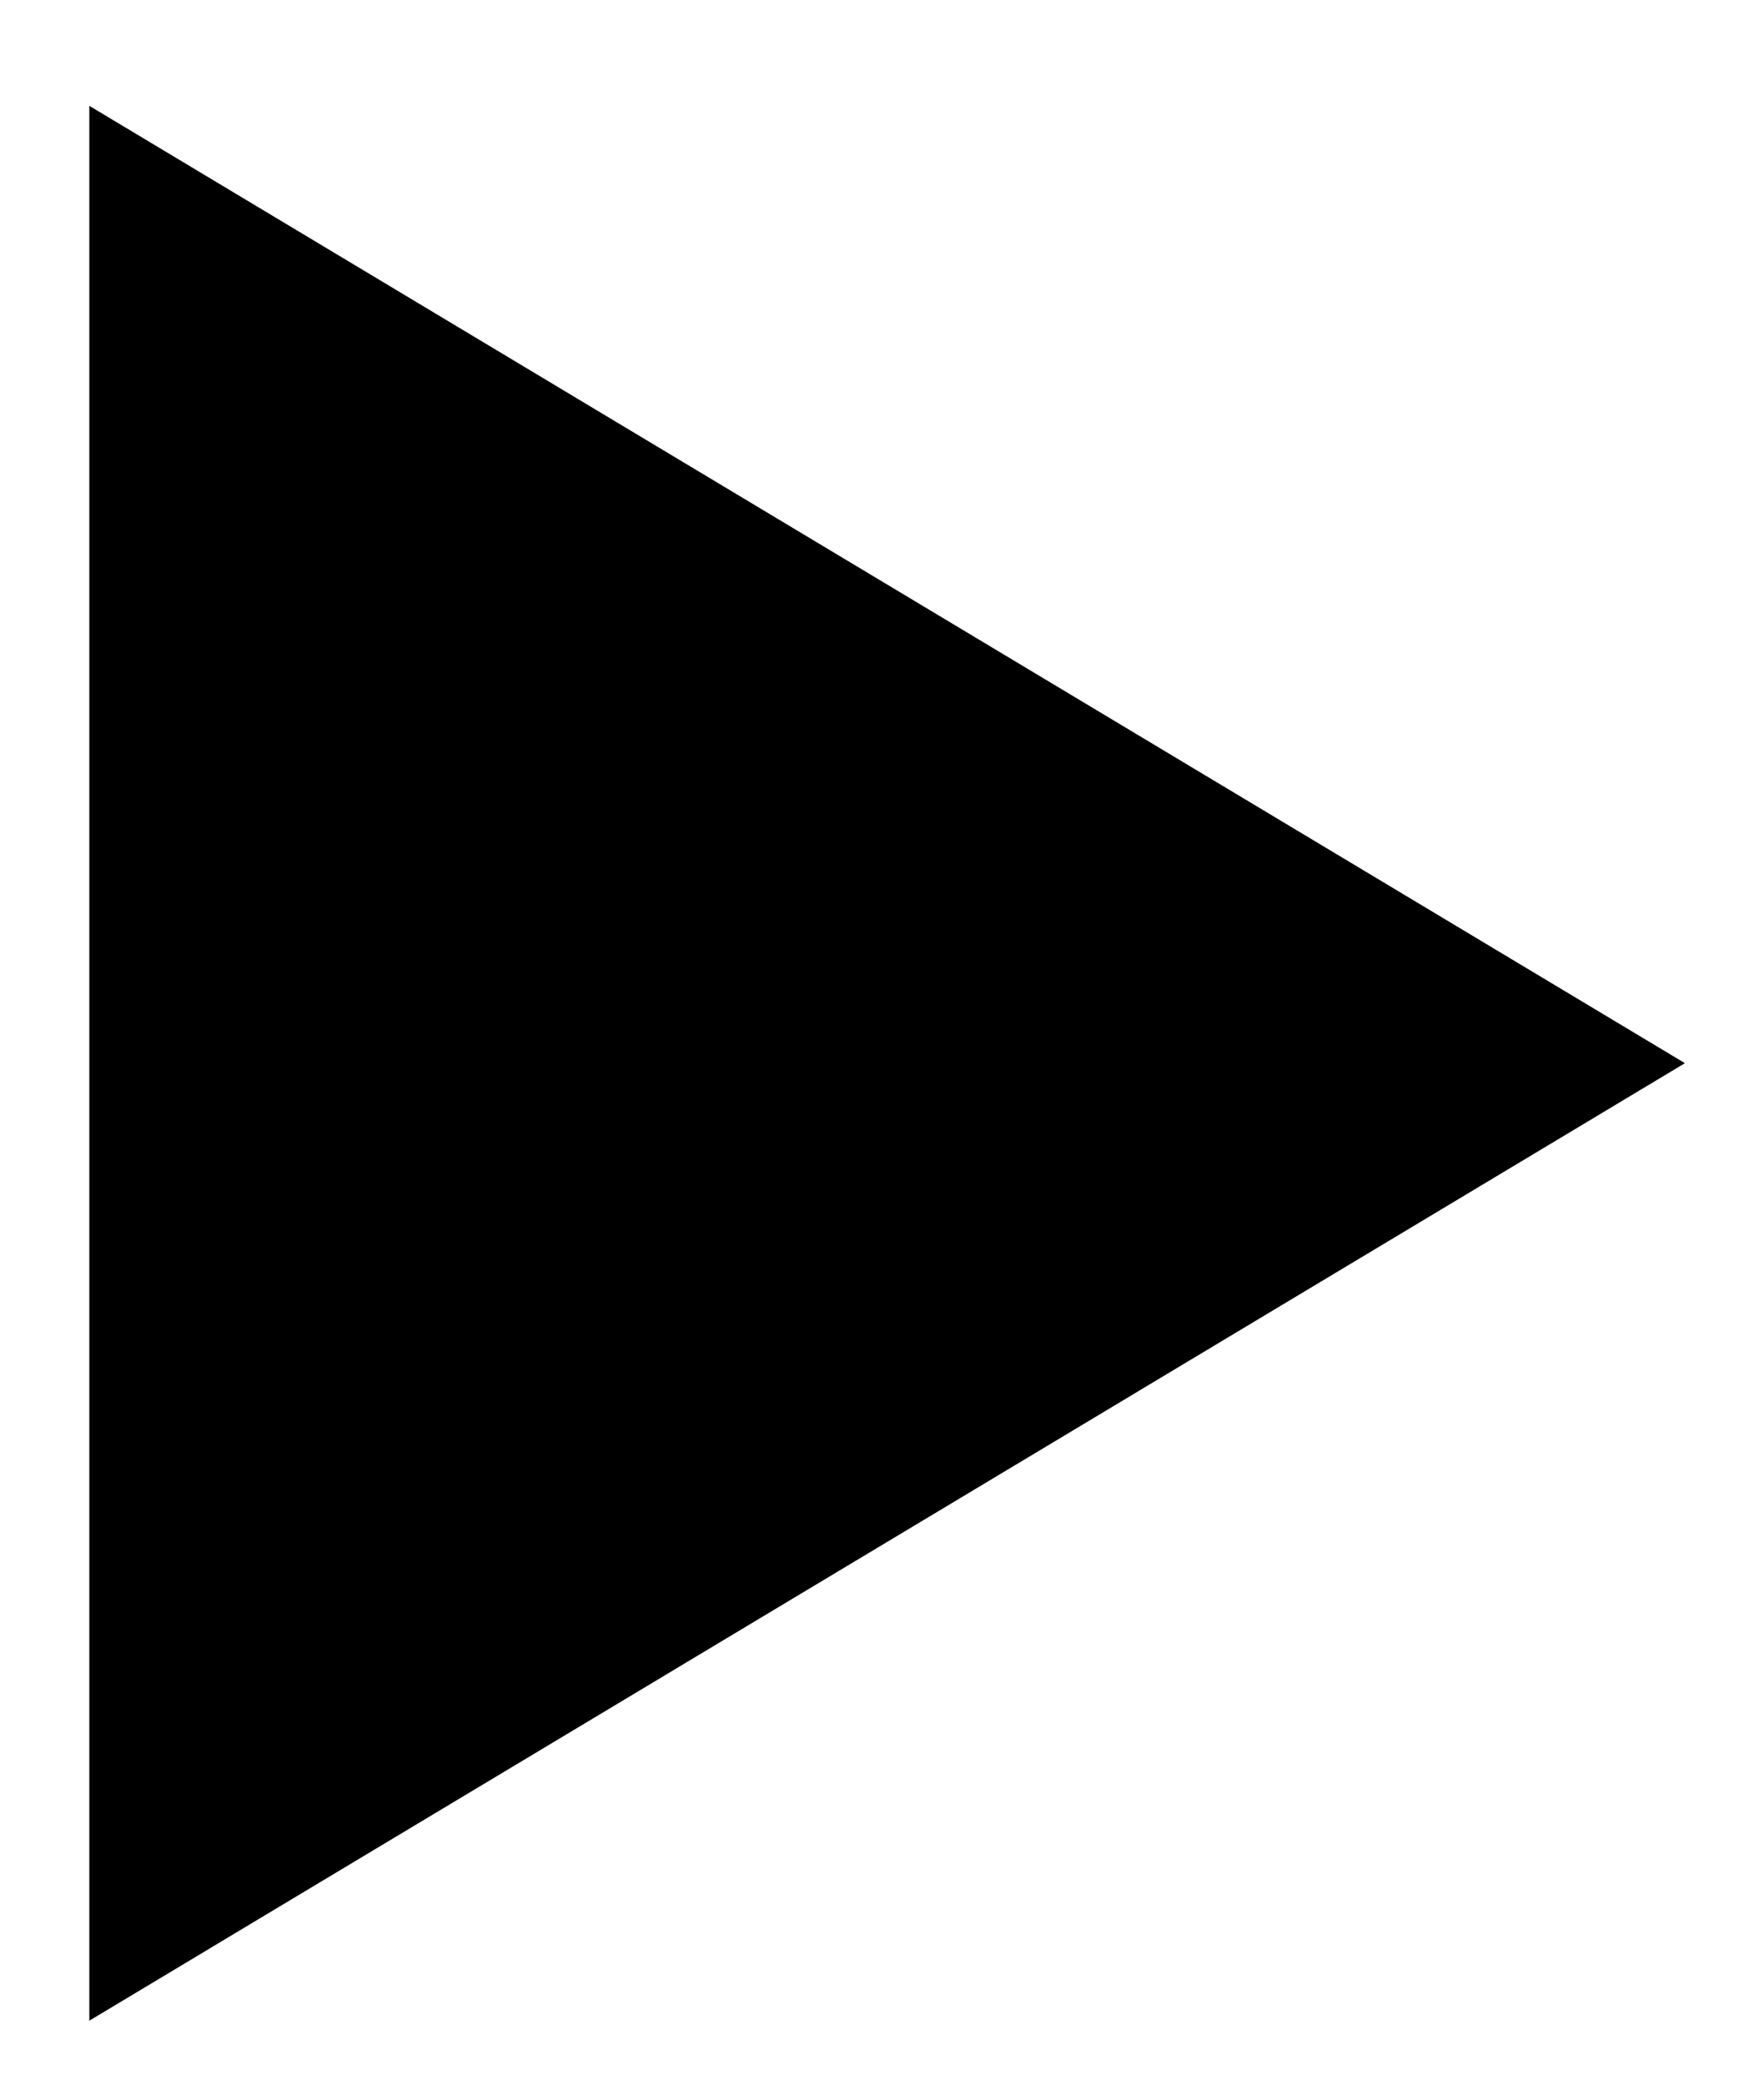 <?xml version="1.0" encoding="UTF-8"?> <svg xmlns="http://www.w3.org/2000/svg" width="11" height="13" viewBox="0 0 11 13" fill="none"> <path d="M0.557 0.66V12.601L10.507 6.63L0.557 0.66Z" fill="black"></path> </svg> 